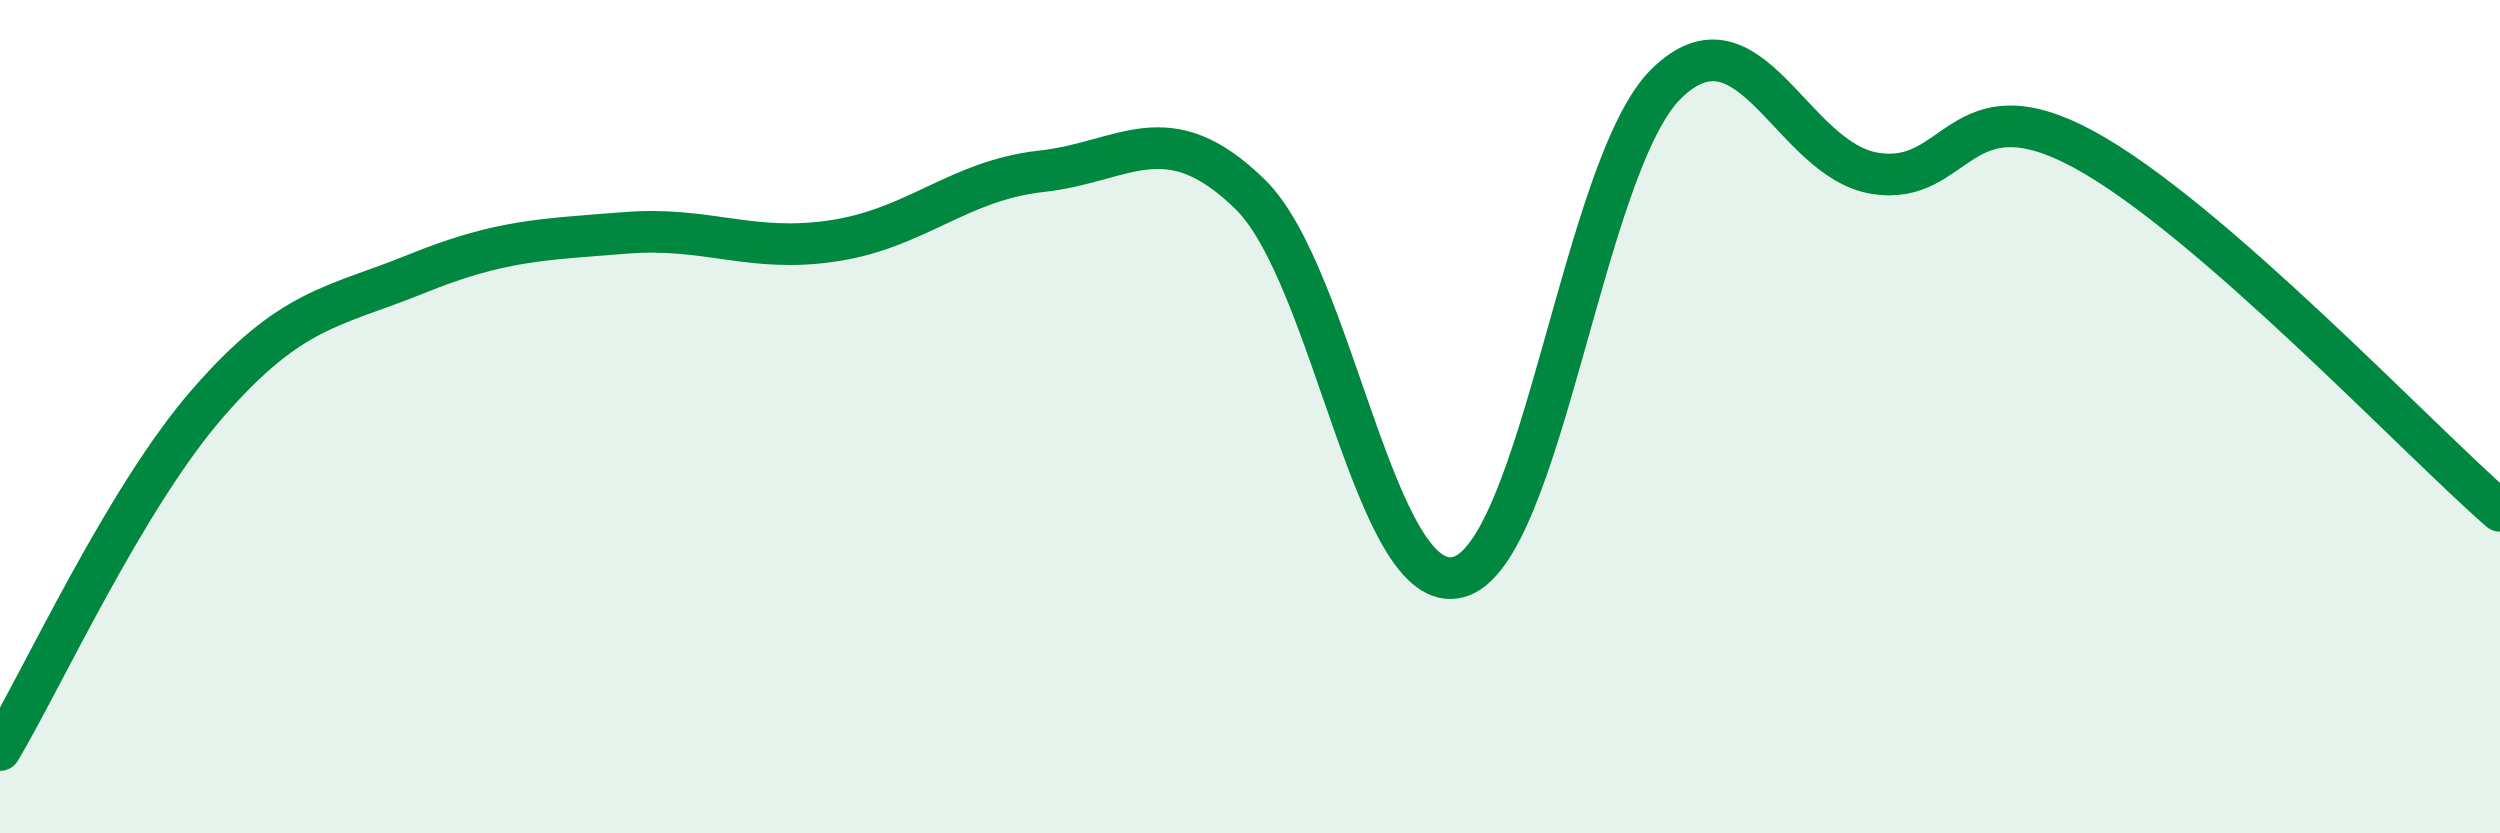
    <svg width="60" height="20" viewBox="0 0 60 20" xmlns="http://www.w3.org/2000/svg">
      <path
        d="M 0,18 C 1,16.33 3,11.95 5,9.66 C 7,7.37 8,7.38 10,6.57 C 12,5.76 13,5.75 15,5.59 C 17,5.43 18,6.08 20,5.78 C 22,5.48 23,4.33 25,4.11 C 27,3.89 28,2.71 30,4.66 C 32,6.61 33,14.38 35,13.85 C 37,13.32 38,3.94 40,2 C 42,0.06 43,3.84 45,4.16 C 47,4.48 47,1.96 50,3.58 C 53,5.2 58,10.52 60,12.26L60 20L0 20Z"
        fill="#008740"
        opacity="0.1"
        stroke-linecap="round"
        stroke-linejoin="round"
      />
      <path
        d="M 0,18 C 1,16.33 3,11.95 5,9.66 C 7,7.37 8,7.38 10,6.57 C 12,5.76 13,5.75 15,5.59 C 17,5.43 18,6.08 20,5.78 C 22,5.48 23,4.33 25,4.11 C 27,3.89 28,2.71 30,4.66 C 32,6.61 33,14.38 35,13.85 C 37,13.32 38,3.94 40,2 C 42,0.06 43,3.84 45,4.16 C 47,4.48 47,1.96 50,3.58 C 53,5.2 58,10.52 60,12.26"
        stroke="#008740"
        stroke-width="1"
        fill="none"
        stroke-linecap="round"
        stroke-linejoin="round"
      />
    </svg>
  